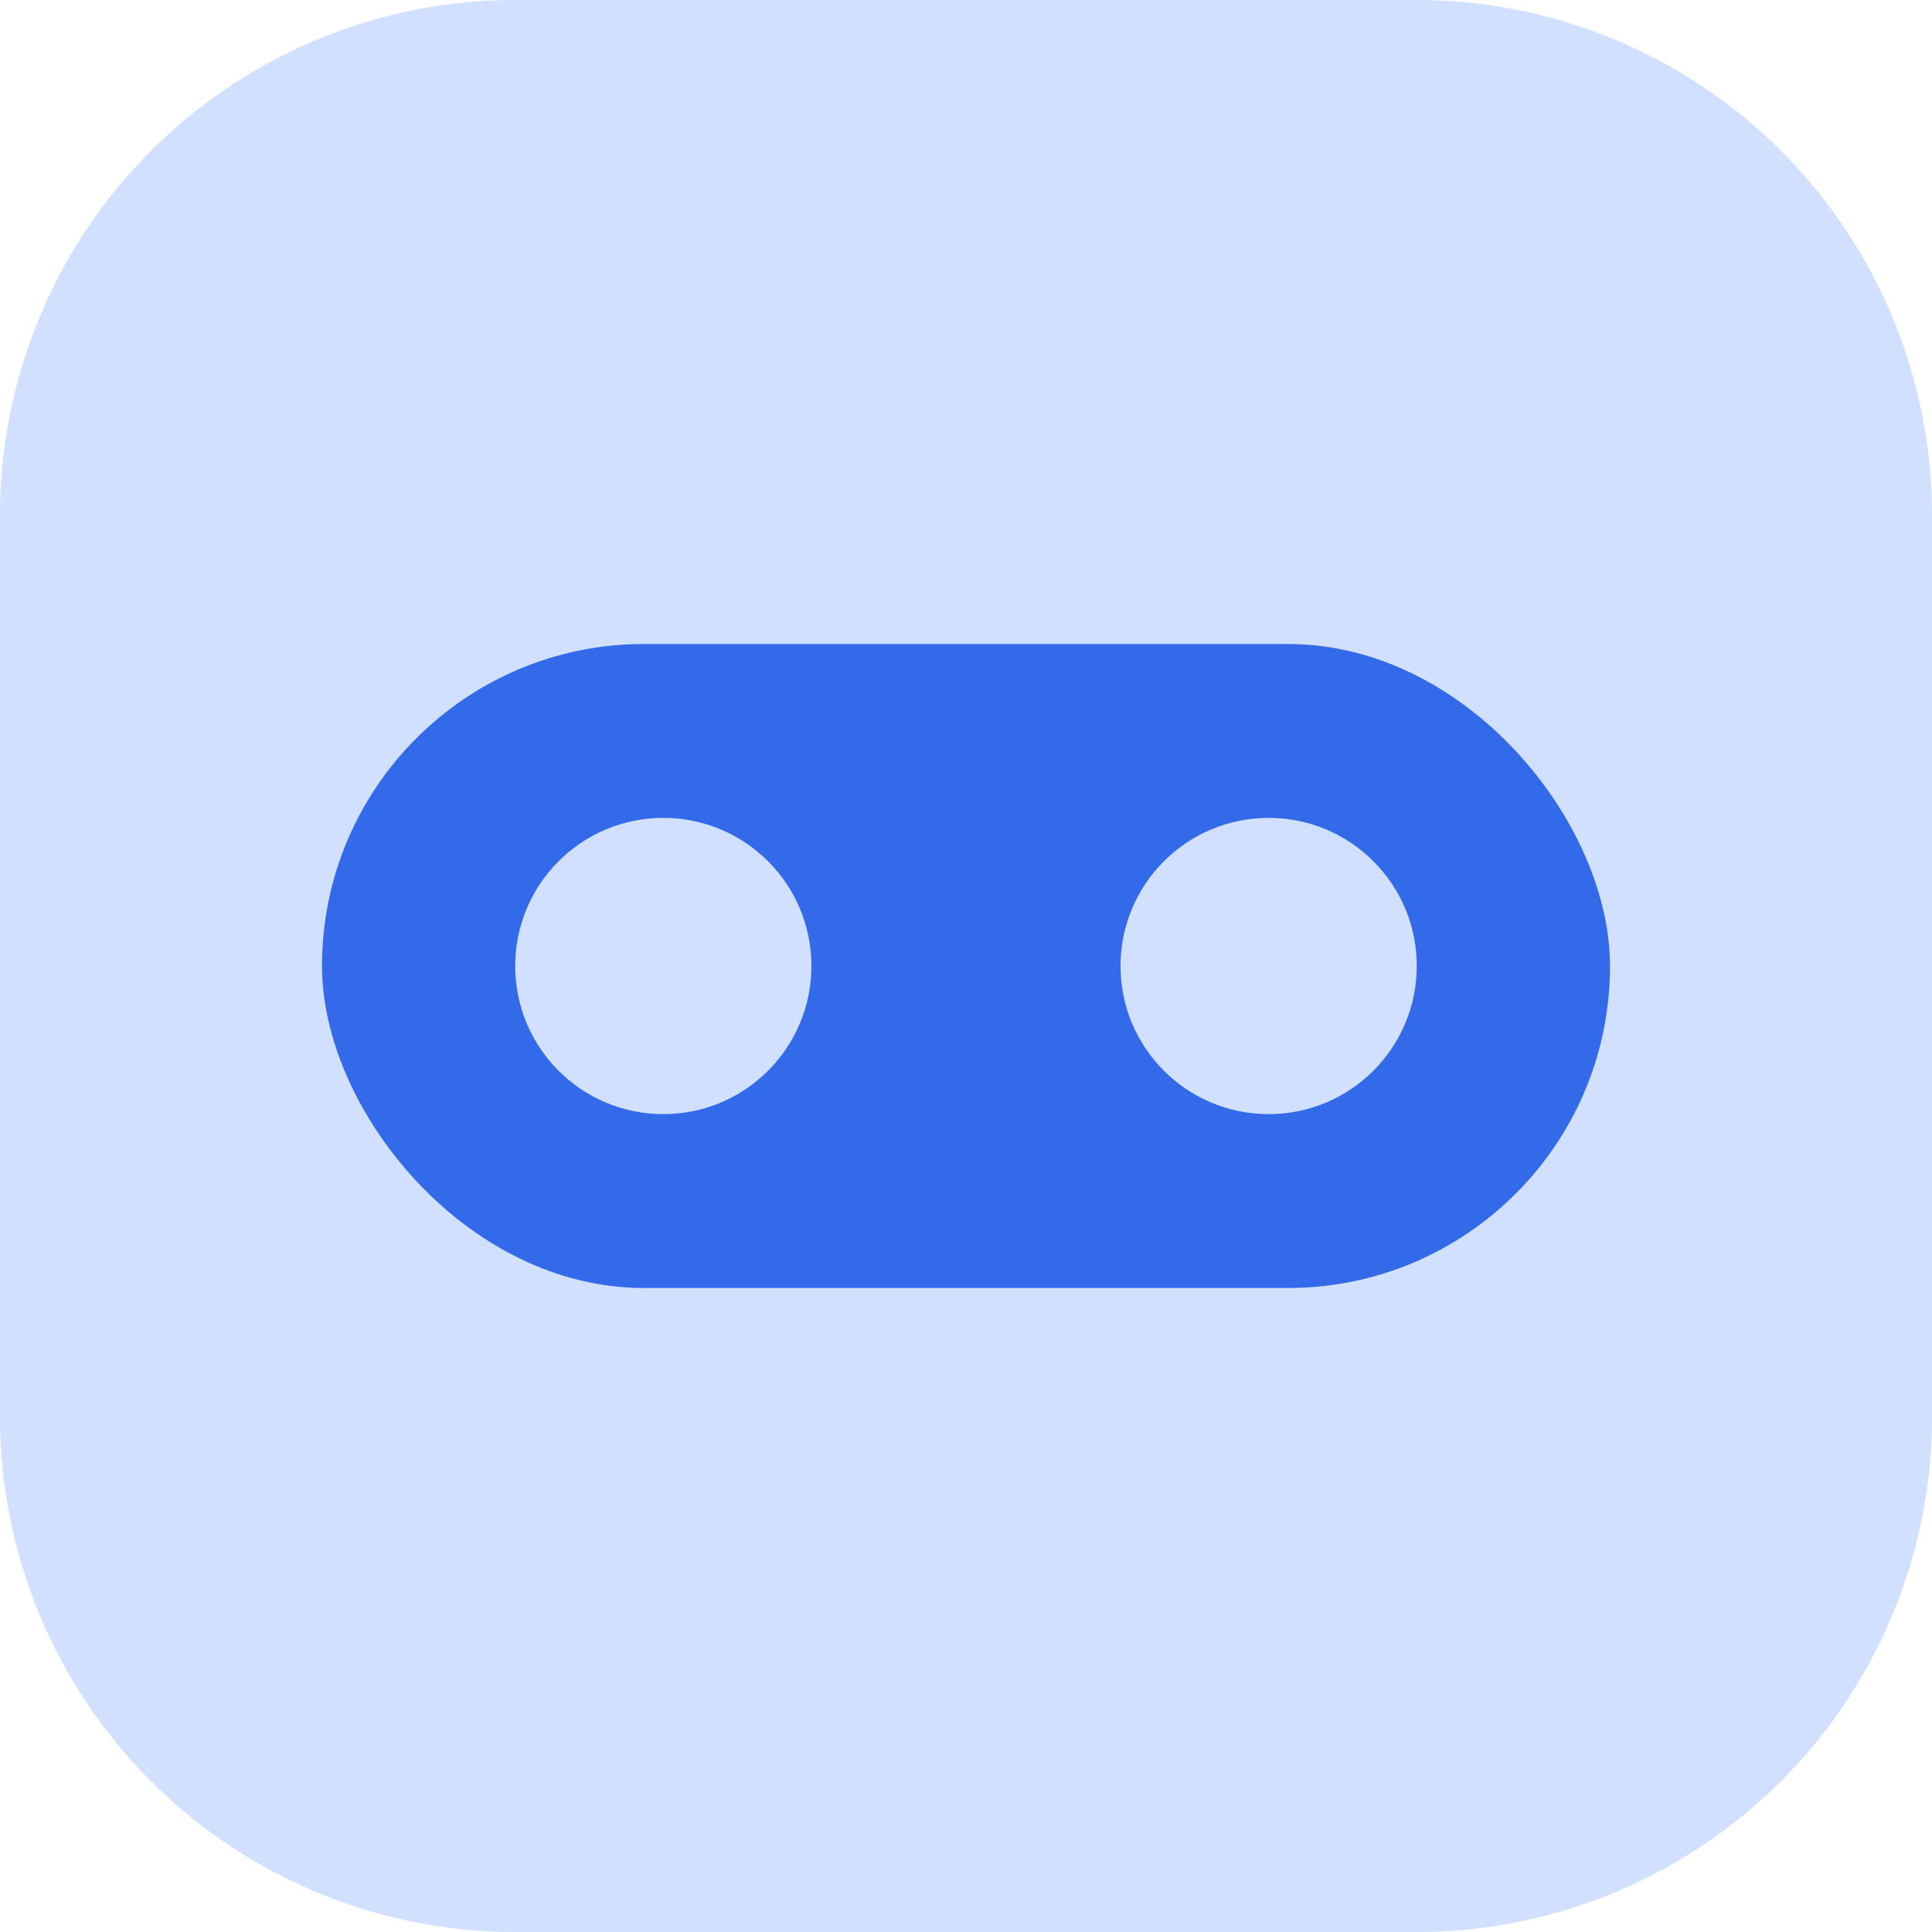 <svg id="그룹_33235" data-name="그룹 33235" xmlns="http://www.w3.org/2000/svg" width="60" height="60" viewBox="0 0 60 60">
  <path id="패스_23695" data-name="패스 23695" d="M44,60H16A16,16,0,0,1,0,44V16A16,16,0,0,1,16,0H44A16,16,0,0,1,60,16V44A16,16,0,0,1,44,60" transform="translate(0)" fill="#d1e0ff"/>
  <g id="그룹_32709" data-name="그룹 32709" transform="translate(-1832 -997)">
    <rect id="사각형_10277" data-name="사각형 10277" width="40" height="20" rx="10" transform="translate(1842 1017)" fill="#336aea"/>
    <g id="그룹_32708" data-name="그룹 32708">
      <circle id="타원_115" data-name="타원 115" cx="4.6" cy="4.6" r="4.6" transform="translate(1848 1022.4)" fill="#d1e0ff"/>
      <circle id="타원_116" data-name="타원 116" cx="4.6" cy="4.6" r="4.6" transform="translate(1866.799 1022.4)" fill="#d1e0ff"/>
    </g>
  </g>
</svg>
